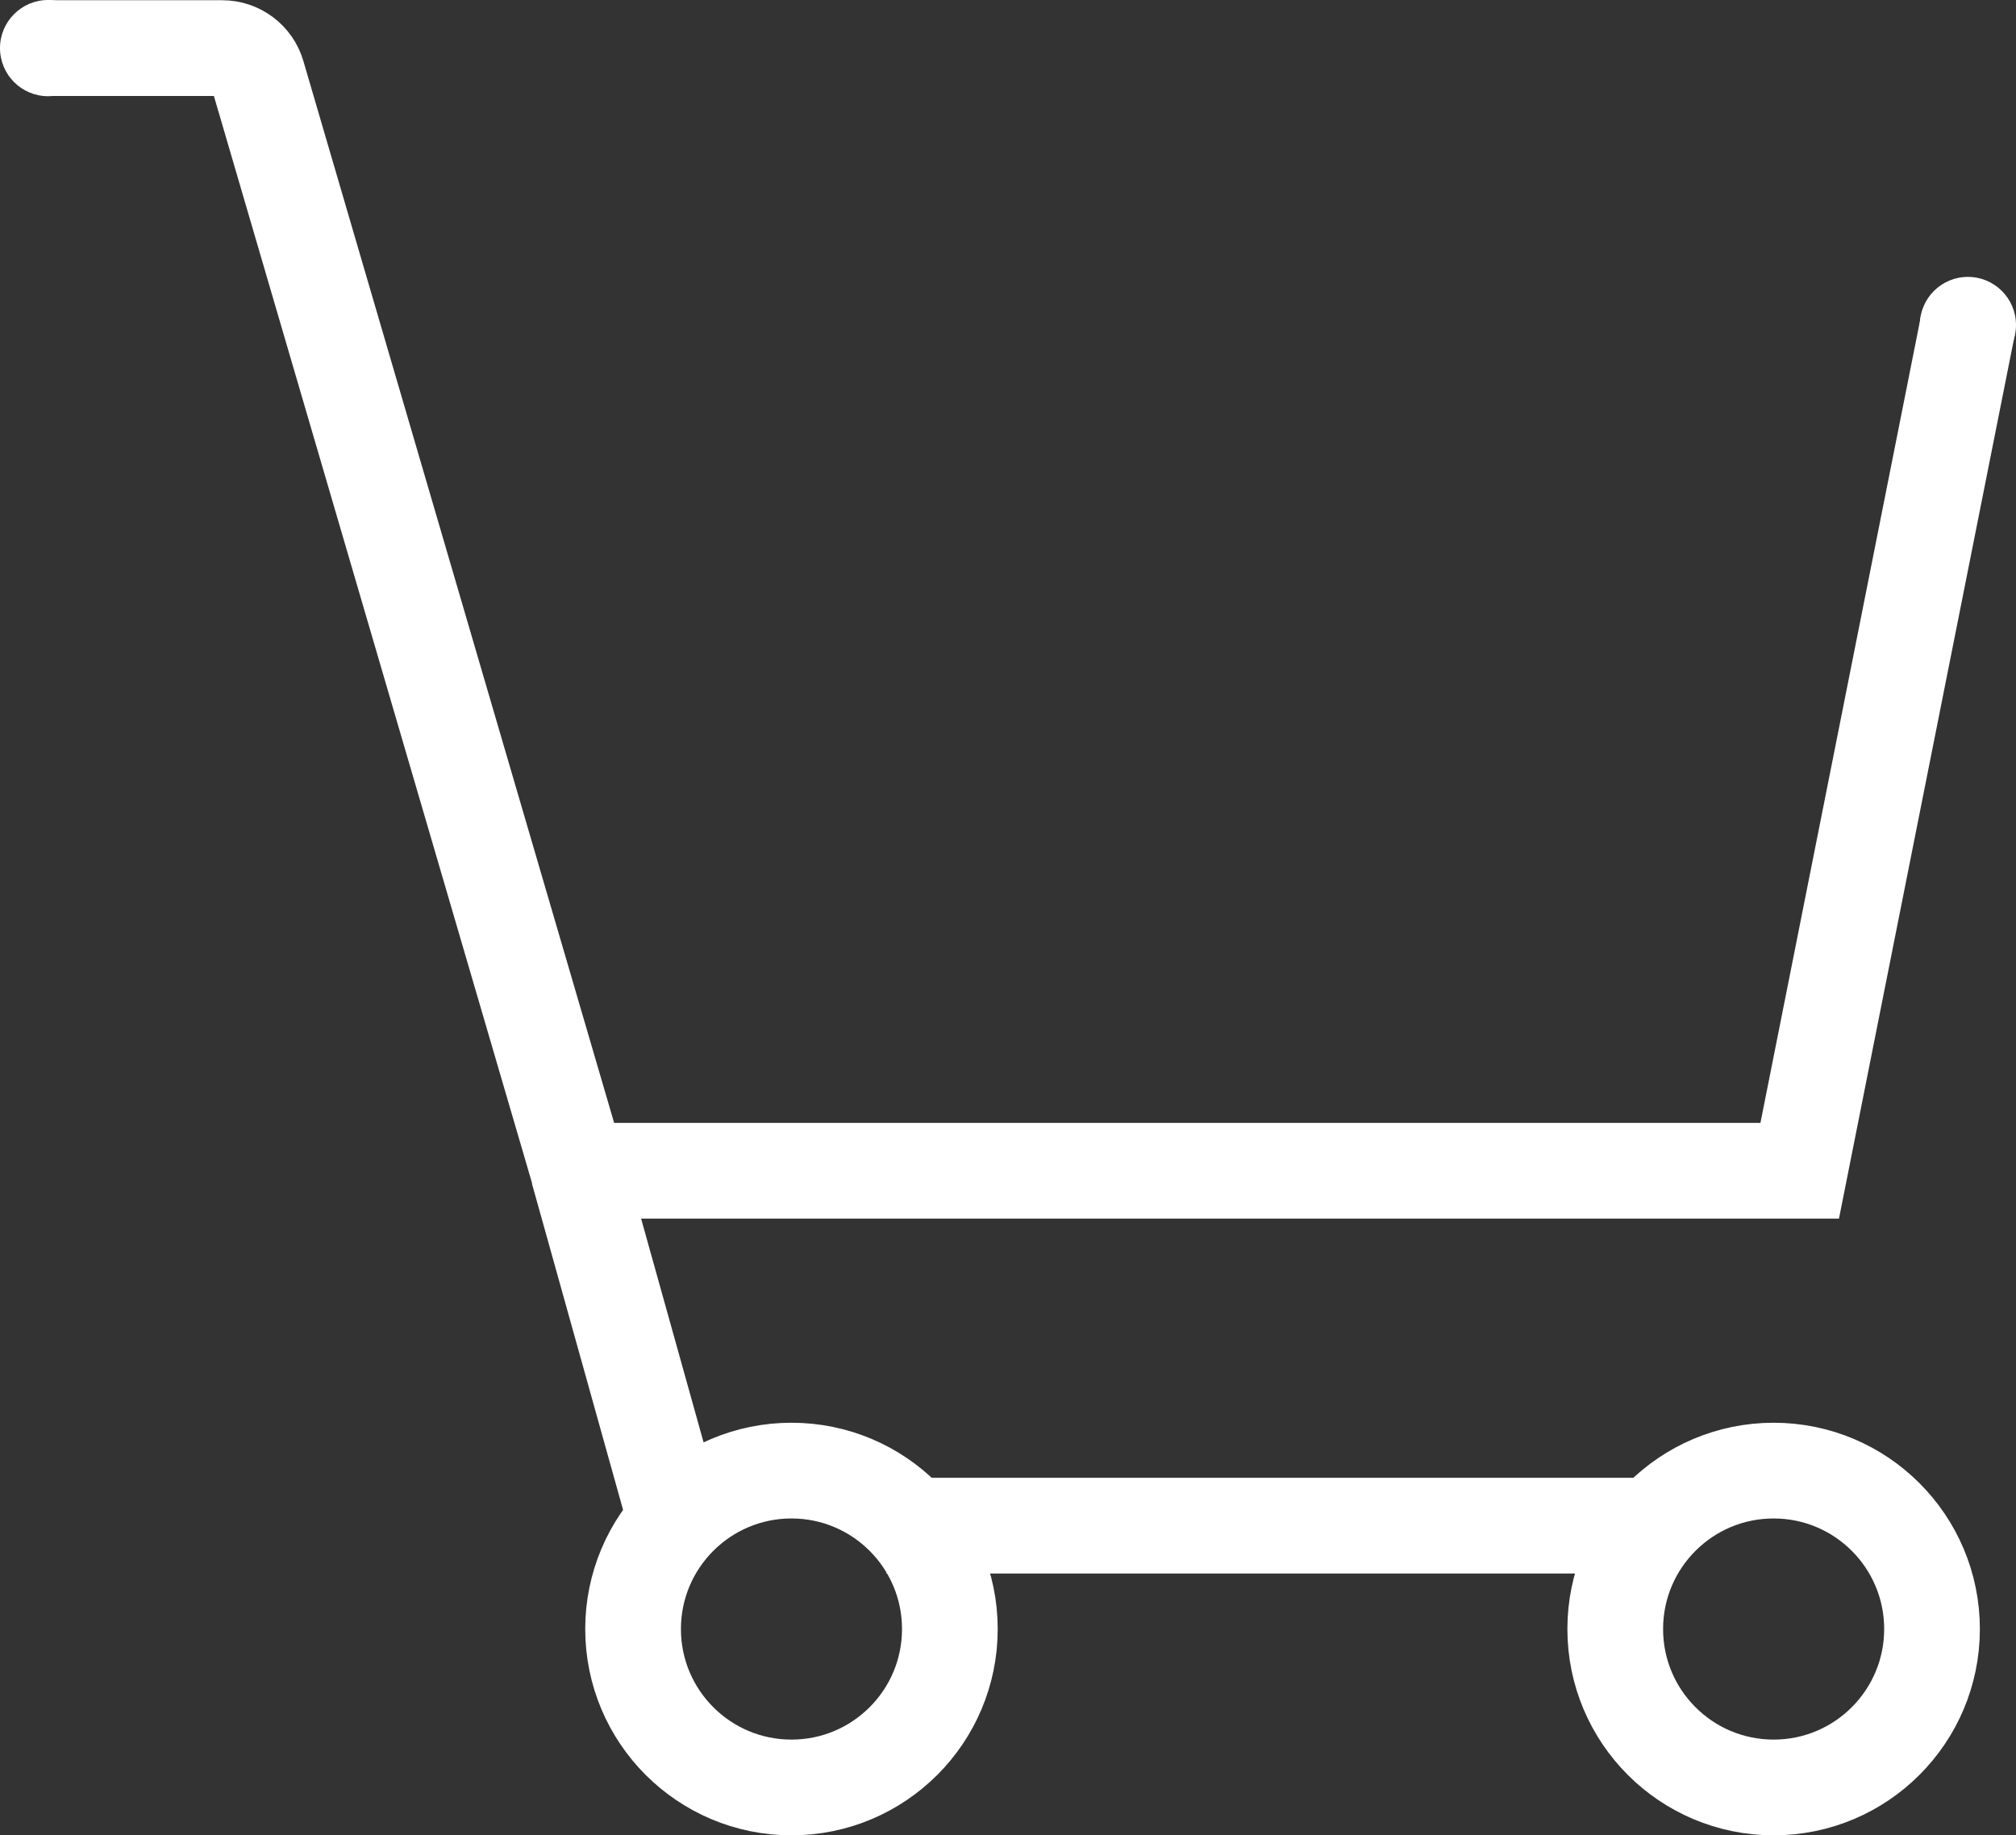 <?xml version="1.0" encoding="UTF-8"?>
<svg id="Layer_2" data-name="Layer 2" xmlns="http://www.w3.org/2000/svg" viewBox="0 0 84.26 76.69">
  <rect x="0" y="0" width="84.26" height="76.69" fill="#333333" stroke="none"/>
  <defs>
    <style>
      .cls-1 {
        fill: #fff;
      }

      .cls-2 {
        fill: none;
        stroke: #fff;
        stroke-miterlimit: 10;
        stroke-width: 4px;
      }
    </style>
  </defs>
  <g id="Layer_2-2" data-name="Layer 2">
    <path class="cls-2" d="M2.01,2.01h7.28c.68,0,1.28,.45,1.47,1.1l13.41,45.81h51.05l7.03-35.33"/>
    <circle class="cls-2" cx="33.08" cy="68.07" r="6.62"/>
    <circle class="cls-2" cx="74.13" cy="68.07" r="6.62"/>
    <line class="cls-2" x1="24.16" y1="48.92" x2="28.54" y2="64.6"/>
    <line class="cls-2" x1="37.05" y1="63.75" x2="69.92" y2="63.75"/>
  </g>
  <g id="Layer_4" data-name="Layer 4">
    <circle class="cls-1" cx="82.25" cy="13.58" r="2.01"/>
    <circle class="cls-1" cx="2.01" cy="2.01" r="2.01"/>
  </g>
</svg>